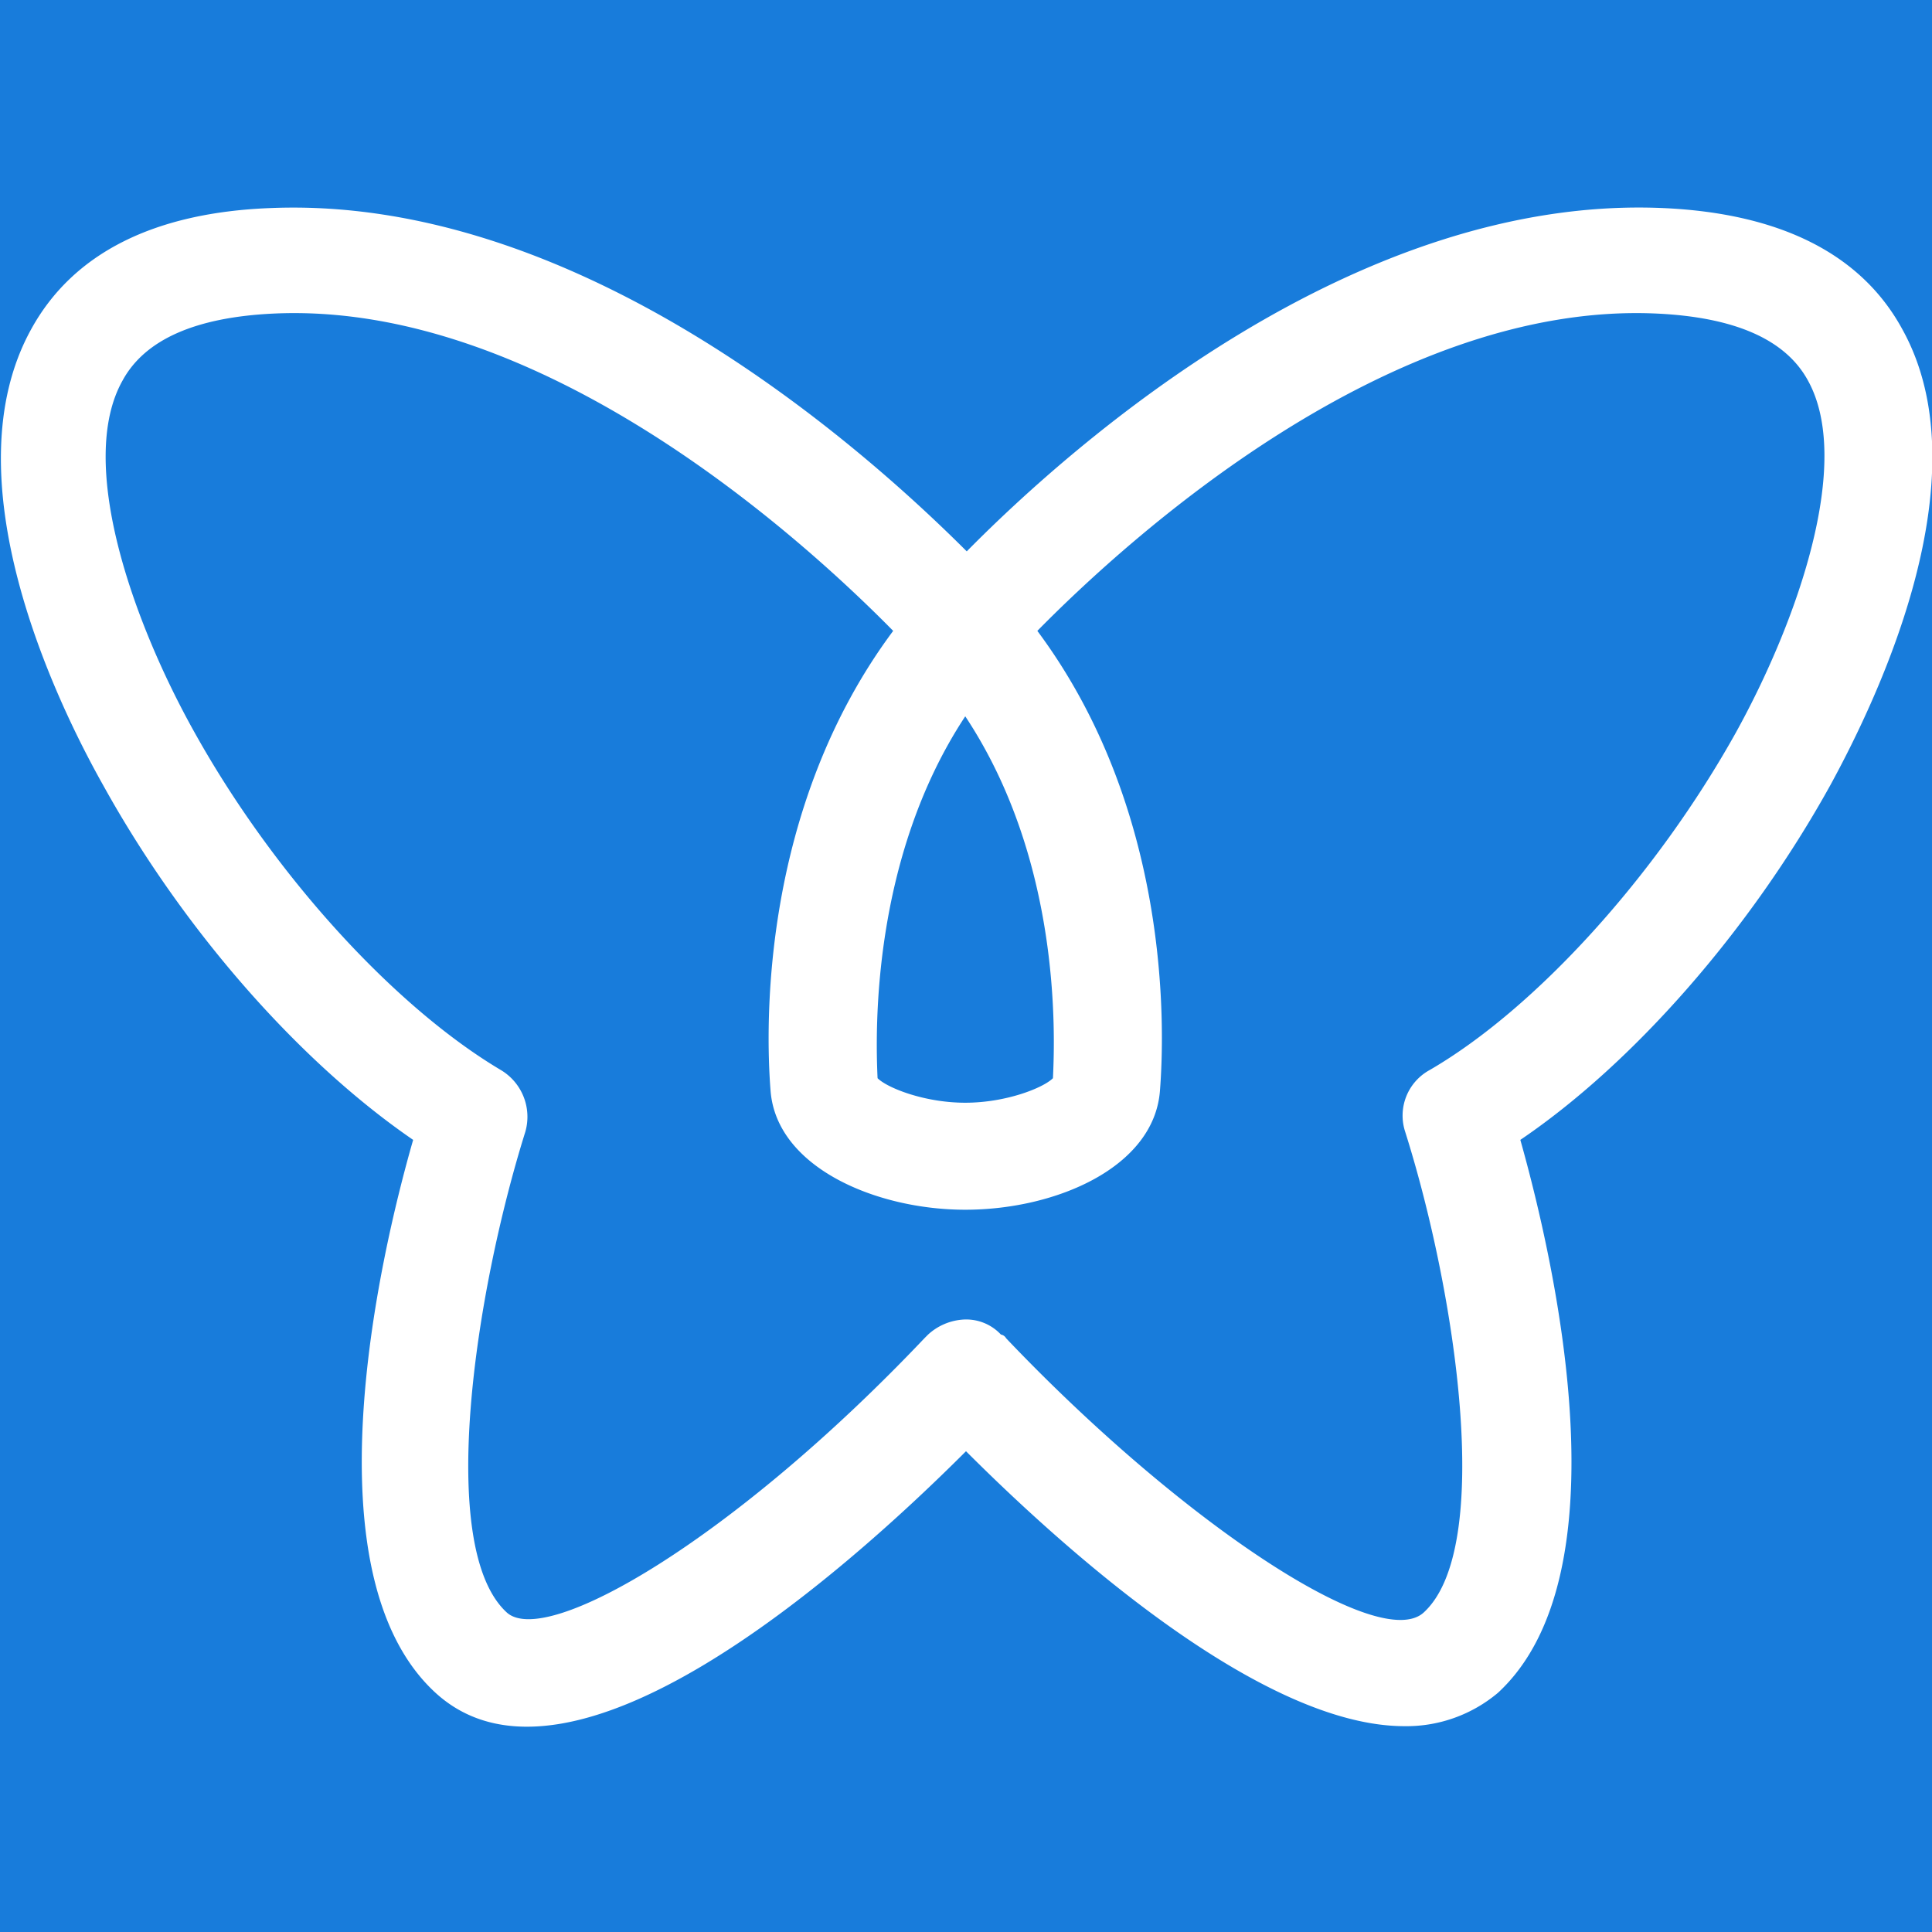 <svg xmlns="http://www.w3.org/2000/svg" xmlns:xlink="http://www.w3.org/1999/xlink" width="260" height="260" viewBox="0 0 260 260">
  <rect x="0" y="0" width="260" height="260" fill="#333333" stroke="none"/>
  <defs>
    <clipPath id="clip-safari-pinned-tab">
      <rect width="260" height="260"/>
    </clipPath>
  </defs>
  <g id="safari-pinned-tab" clip-path="url(#clip-safari-pinned-tab)">
    <rect width="260" height="260" fill="#fff"/>
    <rect id="Rechteck_8676" data-name="Rechteck 8676" width="260" height="260" fill="#187cdb"/>
    <path id="Pfad_3524" data-name="Pfad 3524" d="M189,232.3c-19.2,0-45.5-23.5-59-37-16.8,16.8-53.4,49-71.4,32.5-17.2-15.8-7.8-57.7-3-74.4-15.3-10.5-30.9-28.2-41.7-47.7C7.2,93.8-6.8,64.2,4.2,44.3,9.8,34.1,20.7,28.6,36.4,28c41-1.7,78.7,31.2,93.7,46.2,14.8-15,52.5-48,93.7-46.2,15.8.7,26.7,6.2,32.2,16.3,11,19.8-3.2,49.5-9.7,61.4-10.8,19.5-26.5,37.4-41.7,47.7,4.7,16.7,14.2,58.5-3,74.4A19.121,19.121,0,0,1,189,232.3Zm-53.6-52.2c23.5,24.7,50.2,42.4,56.2,36.9,9.5-8.7,4.3-43.2-2.5-64.7a6.981,6.981,0,0,1,3.3-8.3c14.3-8.3,30.5-26.2,41.2-45.4,8.3-15,15.8-36.4,9.7-47.4-3-5.5-9.8-8.5-20.3-9-36-1.7-71.1,30.2-83.4,42.7,17.8,23.9,17.2,53,16.5,61.9-.8,10.3-14,16-26.2,16-12,0-25.4-5.7-26.2-16-.7-8.8-1.3-38,16.5-61.9C107.9,72.4,72.8,40.5,36.8,42.2c-10.5.5-17.3,3.5-20.3,9-6.2,11,1.3,32.4,9.7,47.4,10.7,19.2,26.9,36.9,41.2,45.4a7.328,7.328,0,0,1,3.3,8.3c-6.8,21.7-12,56-2.5,64.7,5.3,4.8,30.5-9.8,56.2-36.9l.5-.5a7.712,7.712,0,0,1,4.5-2,6.383,6.383,0,0,1,5.3,2A.989.989,0,0,1,135.4,180.1Zm-17.3-35c1.3,1.3,6.3,3.3,11.8,3.3s10.5-2,11.8-3.3c.3-6.2,1-29.4-11.8-48.7C117.3,115.5,117.8,138.7,118.1,145.1Z" fill="#fff"/>
  </g>
</svg>
